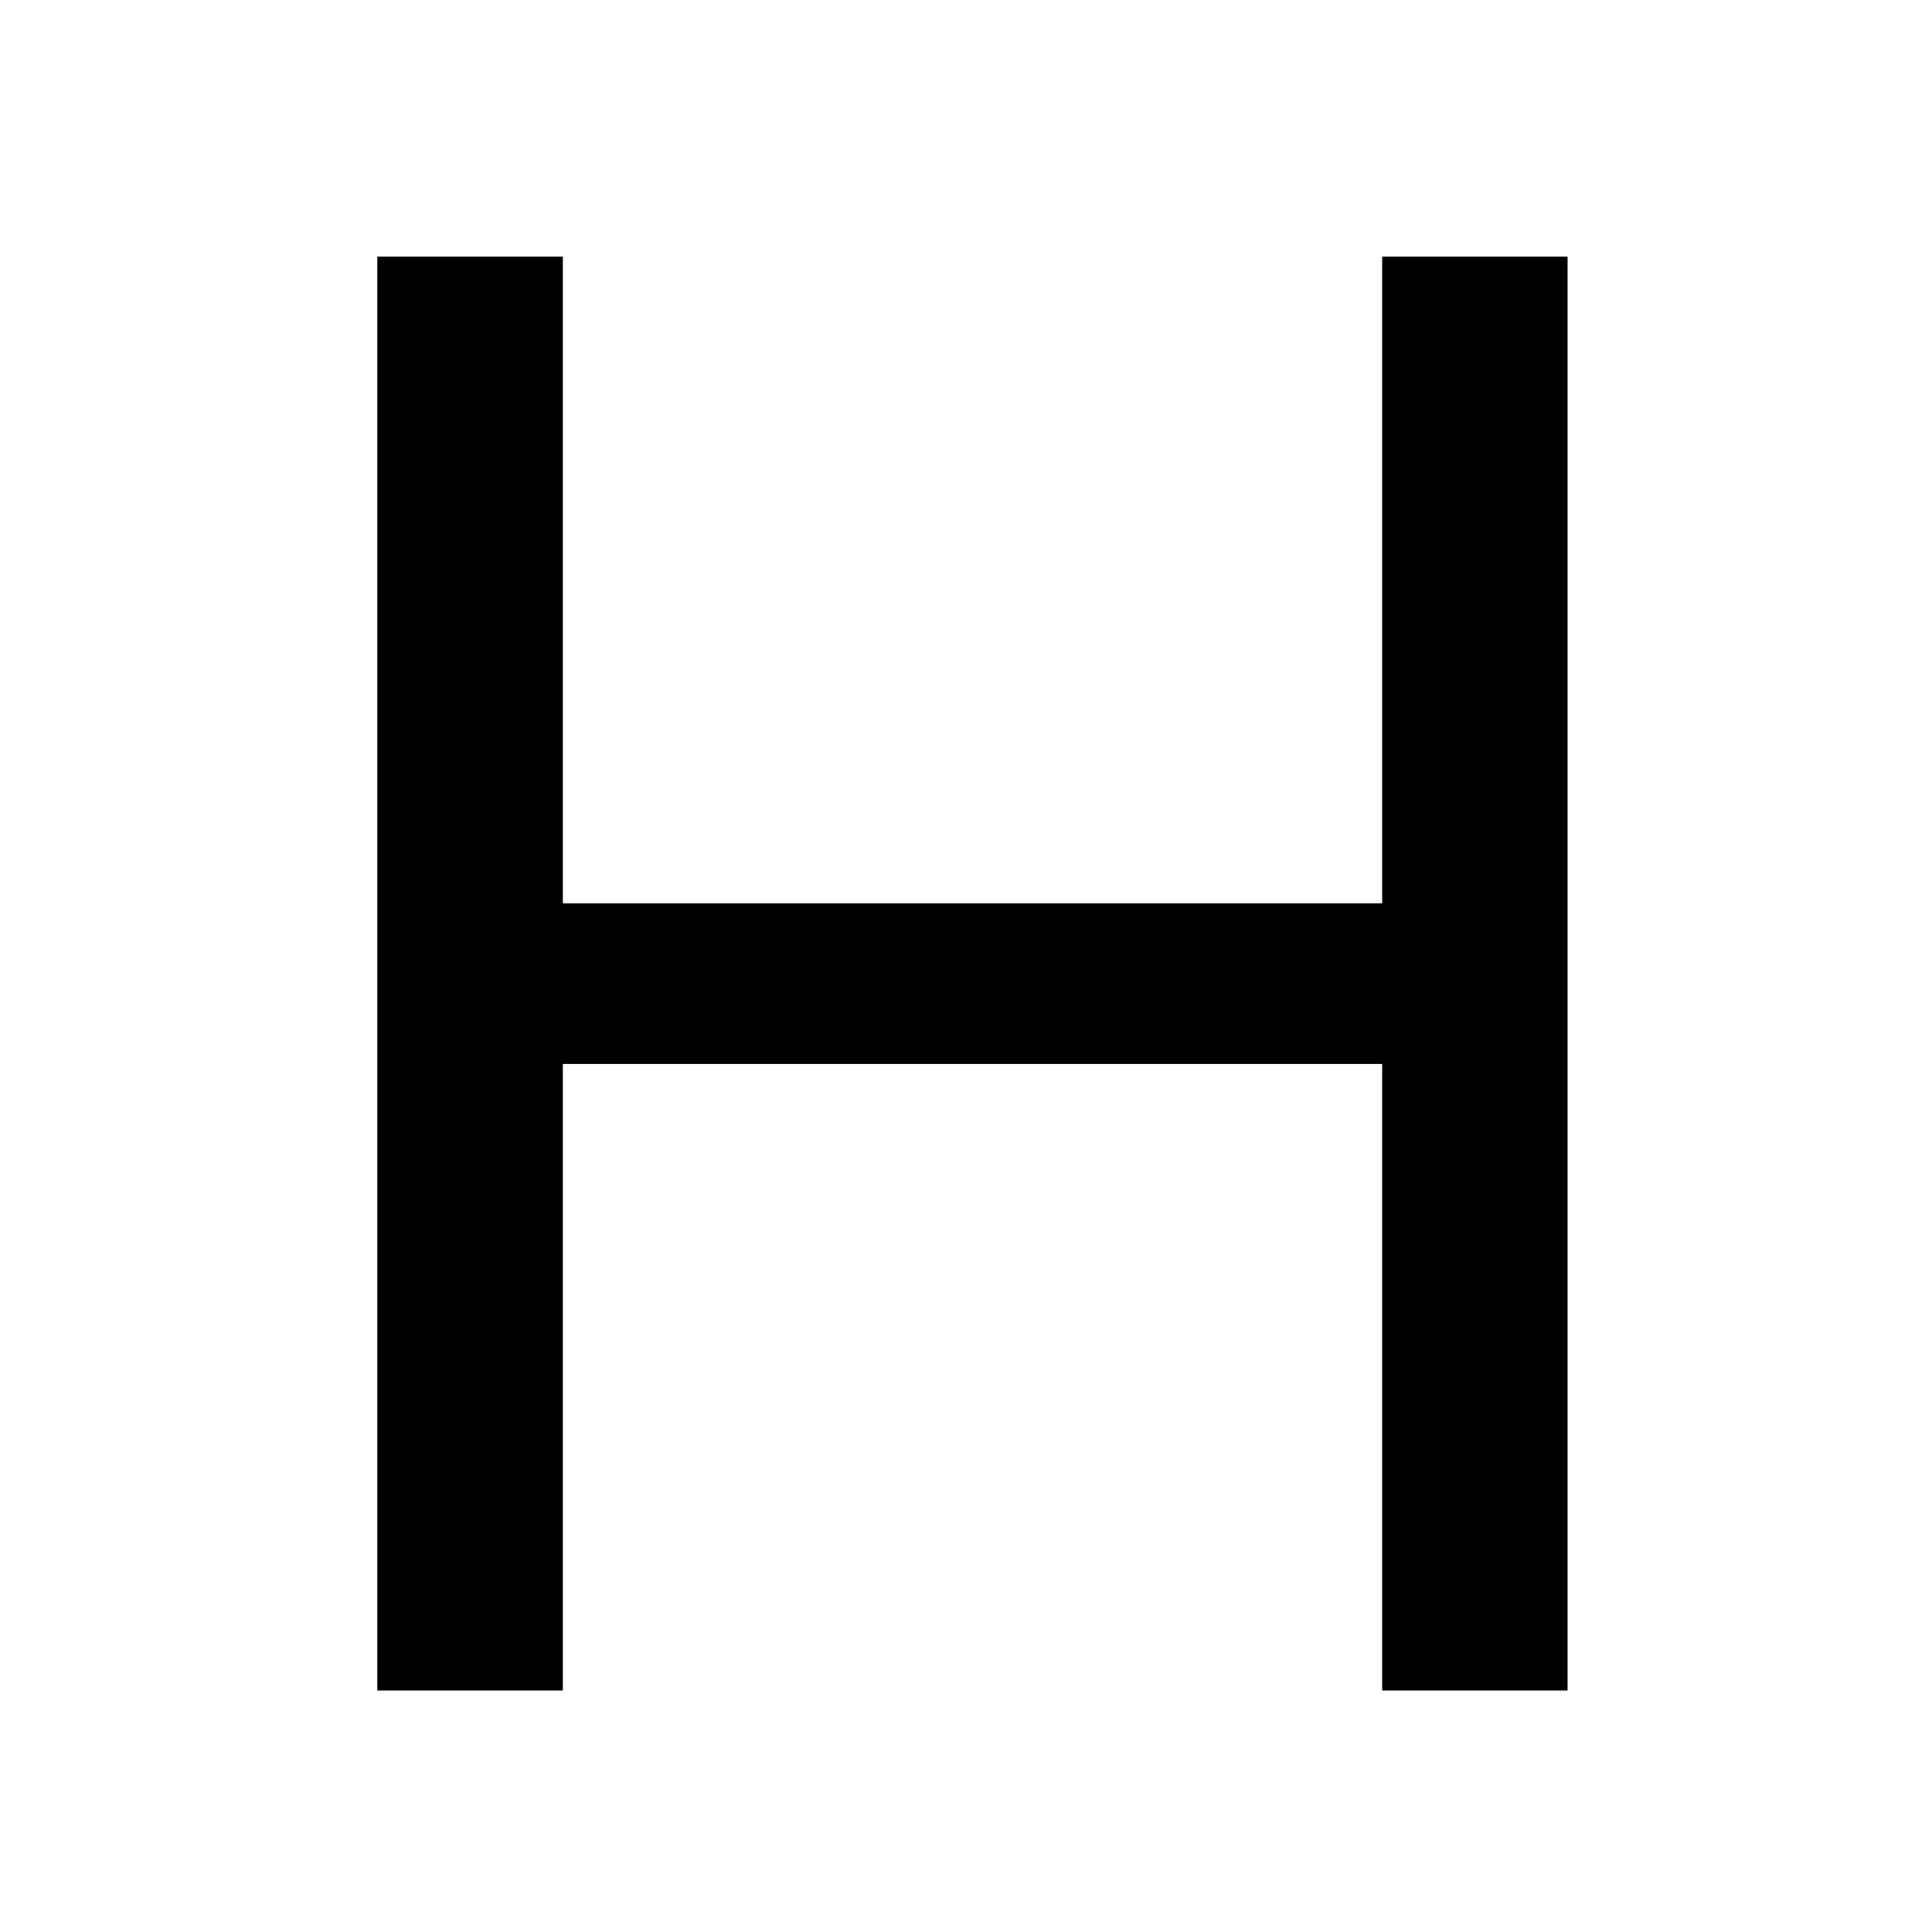 <?xml version="1.0" encoding="UTF-8"?>
<svg width="128px" height="128px" viewBox="0 0 128 128" version="1.1" xmlns="http://www.w3.org/2000/svg" xmlns:xlink="http://www.w3.org/1999/xlink">
    <title>favicon</title>
    <g id="favicon" stroke="none" stroke-width="1" fill="none" fill-rule="evenodd">
        <rect fill="#FFFFFF" x="0" y="0" width="128" height="128"></rect>
        <polygon id="Path" fill="#000000" fill-rule="nonzero" points="25 17 25 112 37.288 112 37.288 70.496 91.57 70.496 91.57 112 103.857 112 103.857 17 91.57 17 91.57 59.851 37.288 59.851 37.288 17"></polygon>
    </g>
</svg>